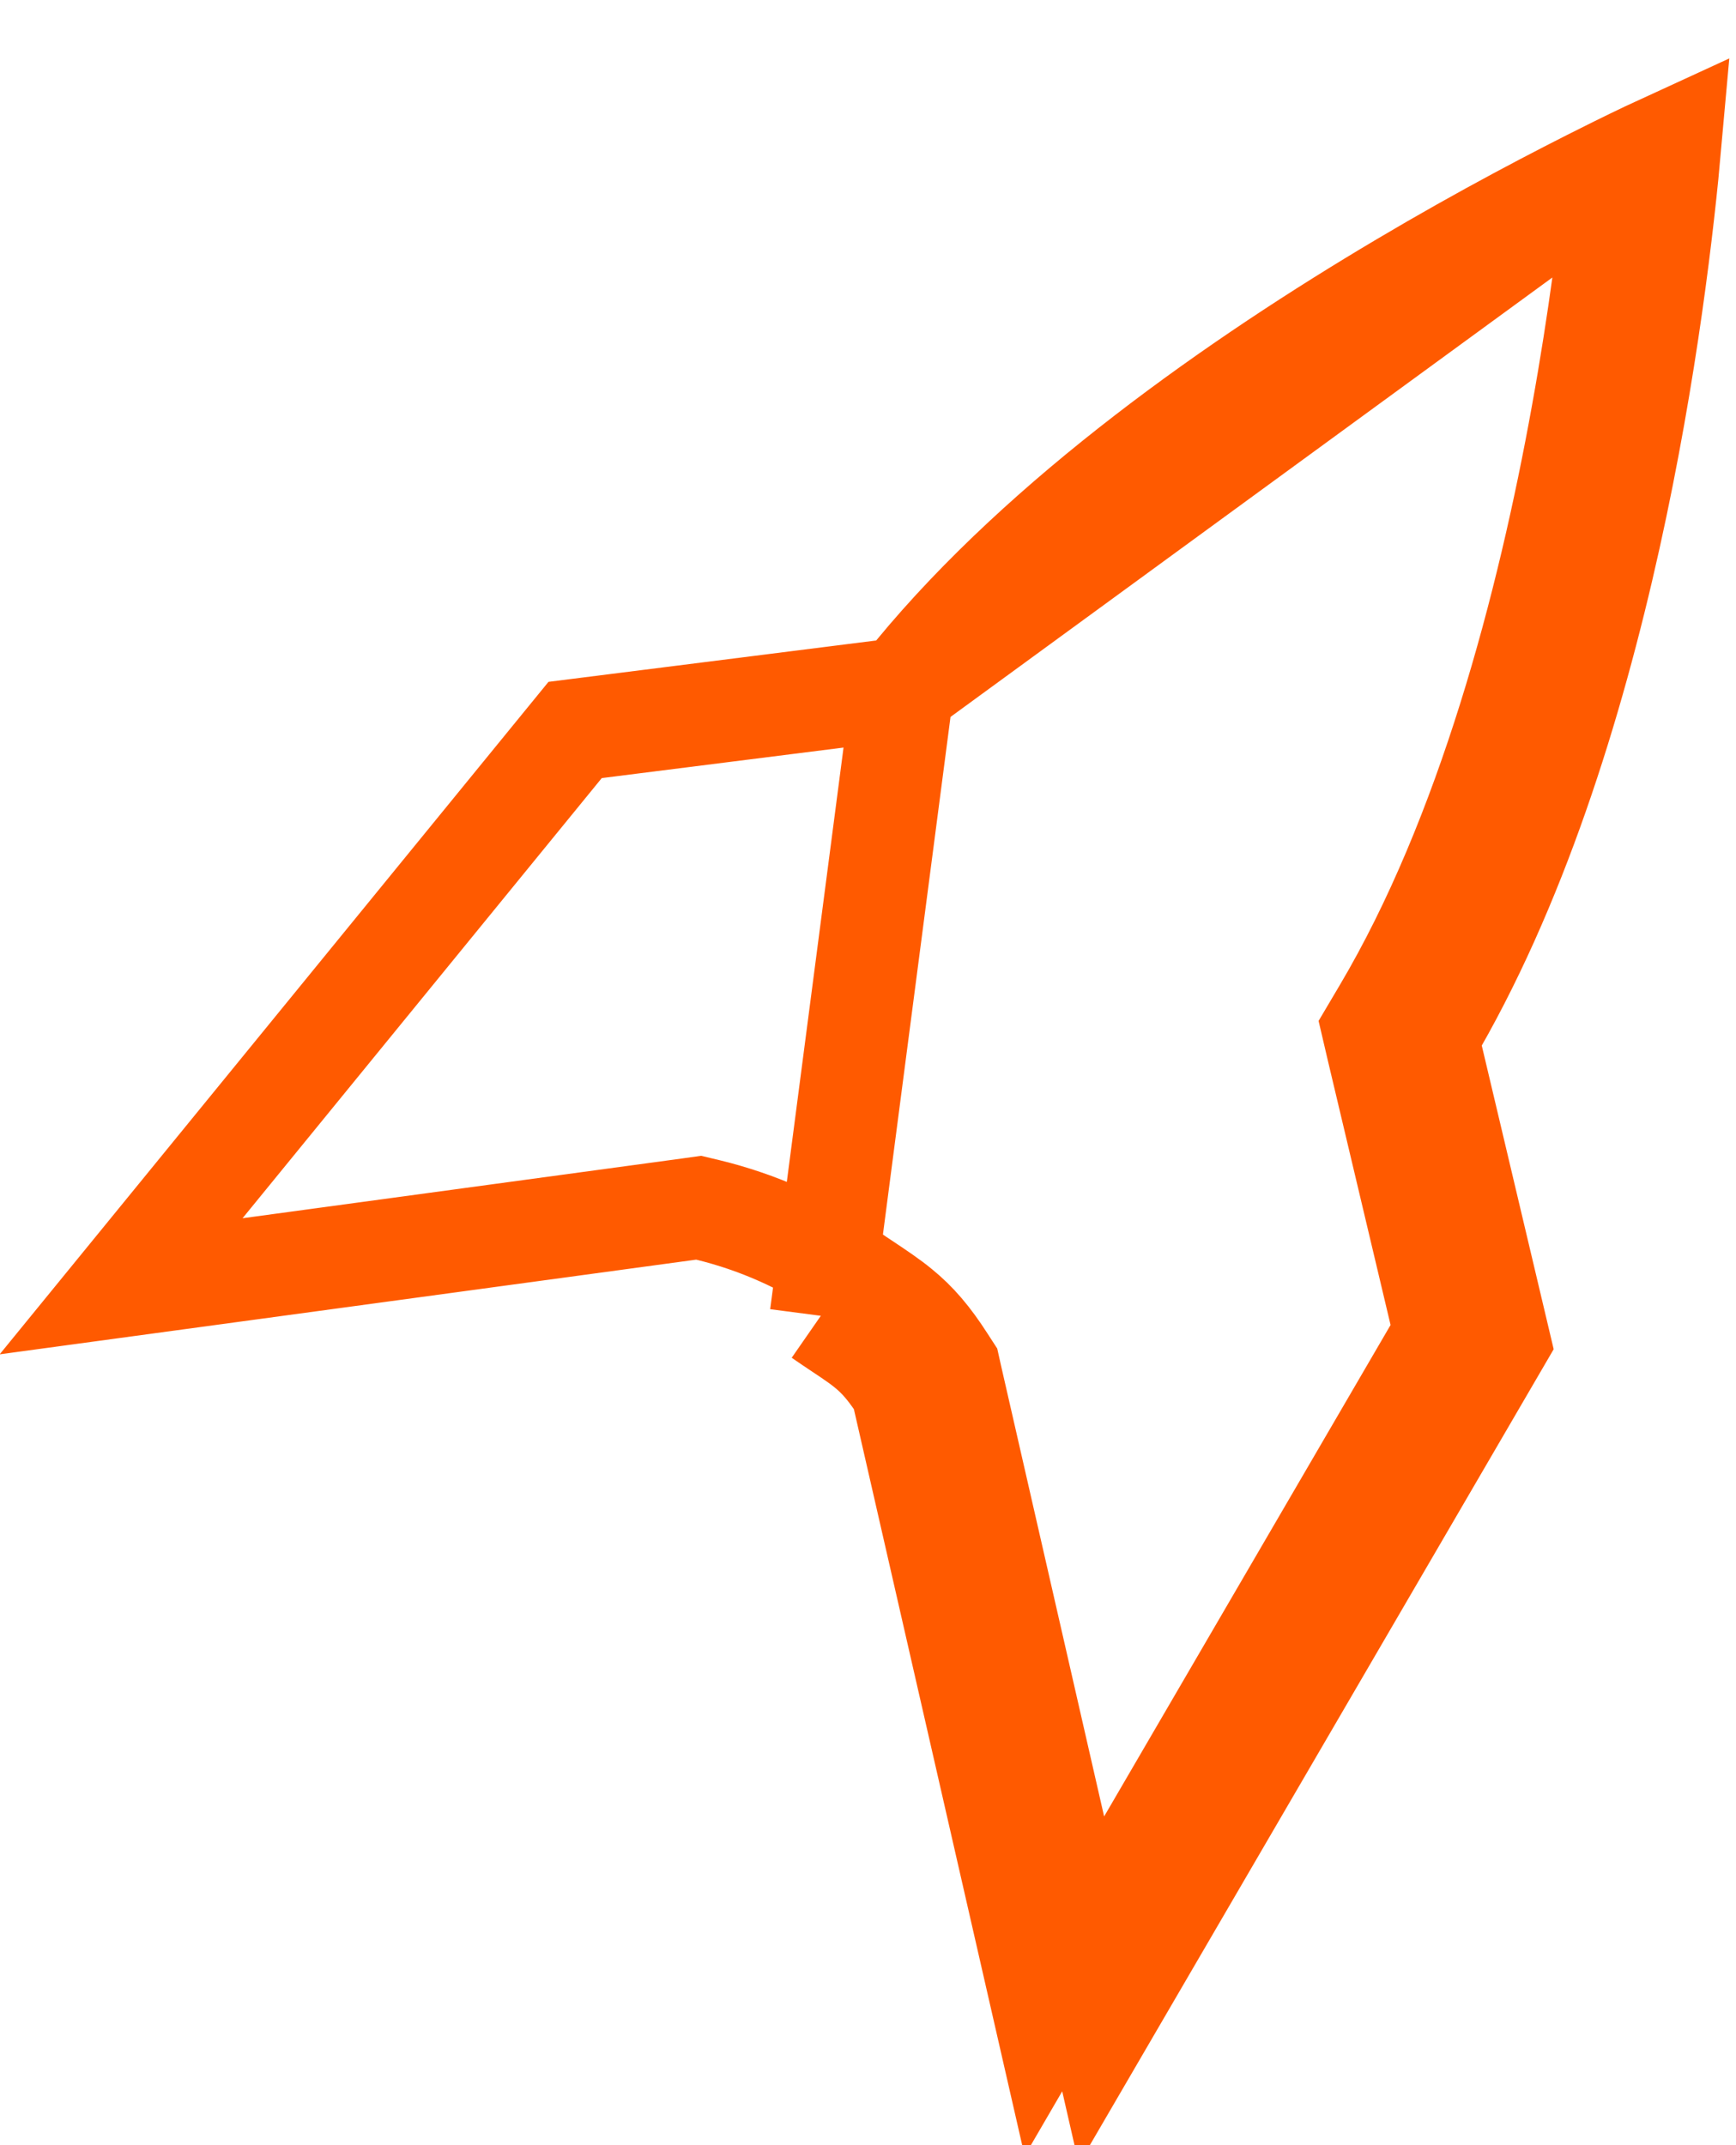 <?xml version="1.0" encoding="UTF-8"?> <svg xmlns="http://www.w3.org/2000/svg" width="17" height="21" viewBox="0 0 17 21" fill="none"><path d="M8.84 6.741L8.643 6.766L5.632 7.146L1.186 12.592L6.749 11.836L6.842 11.823L6.934 11.845C7.418 11.963 7.889 12.169 8.323 12.47M8.84 6.741L8.038 12.881M8.84 6.741L8.966 6.588C10.229 5.055 12.125 3.727 13.735 2.773C14.534 2.299 15.254 1.924 15.772 1.667C15.793 1.656 15.813 1.646 15.834 1.636M8.84 6.741L15.834 1.636M8.323 12.47L8.038 12.881M8.323 12.47C8.323 12.47 8.323 12.47 8.323 12.47L8.038 12.881M8.323 12.47C8.374 12.506 8.427 12.541 8.48 12.576C8.598 12.655 8.715 12.733 8.808 12.81C8.974 12.945 9.103 13.097 9.249 13.324L9.297 13.398L9.316 13.483L10.607 19.127M8.038 12.881C8.11 12.931 8.173 12.973 8.23 13.011C8.496 13.188 8.621 13.272 8.829 13.595L10.239 19.759L10.607 19.127M10.607 19.127L14.15 13.05L13.491 10.273L13.445 10.076L13.548 9.902C14.565 8.188 15.158 5.923 15.495 4.054C15.663 3.126 15.765 2.307 15.825 1.721C15.828 1.692 15.831 1.664 15.834 1.636M10.607 19.127L10.77 19.84L14.682 13.129L13.978 10.157C15.7 7.254 16.223 2.924 16.36 1.385C16.229 1.445 16.051 1.529 15.834 1.636M16.402 0.817C16.402 0.817 16.402 0.817 16.402 0.817L16.402 0.817ZM16.402 0.817L16.402 0.817L16.402 0.817Z" stroke="#FF5A00"></path></svg> 